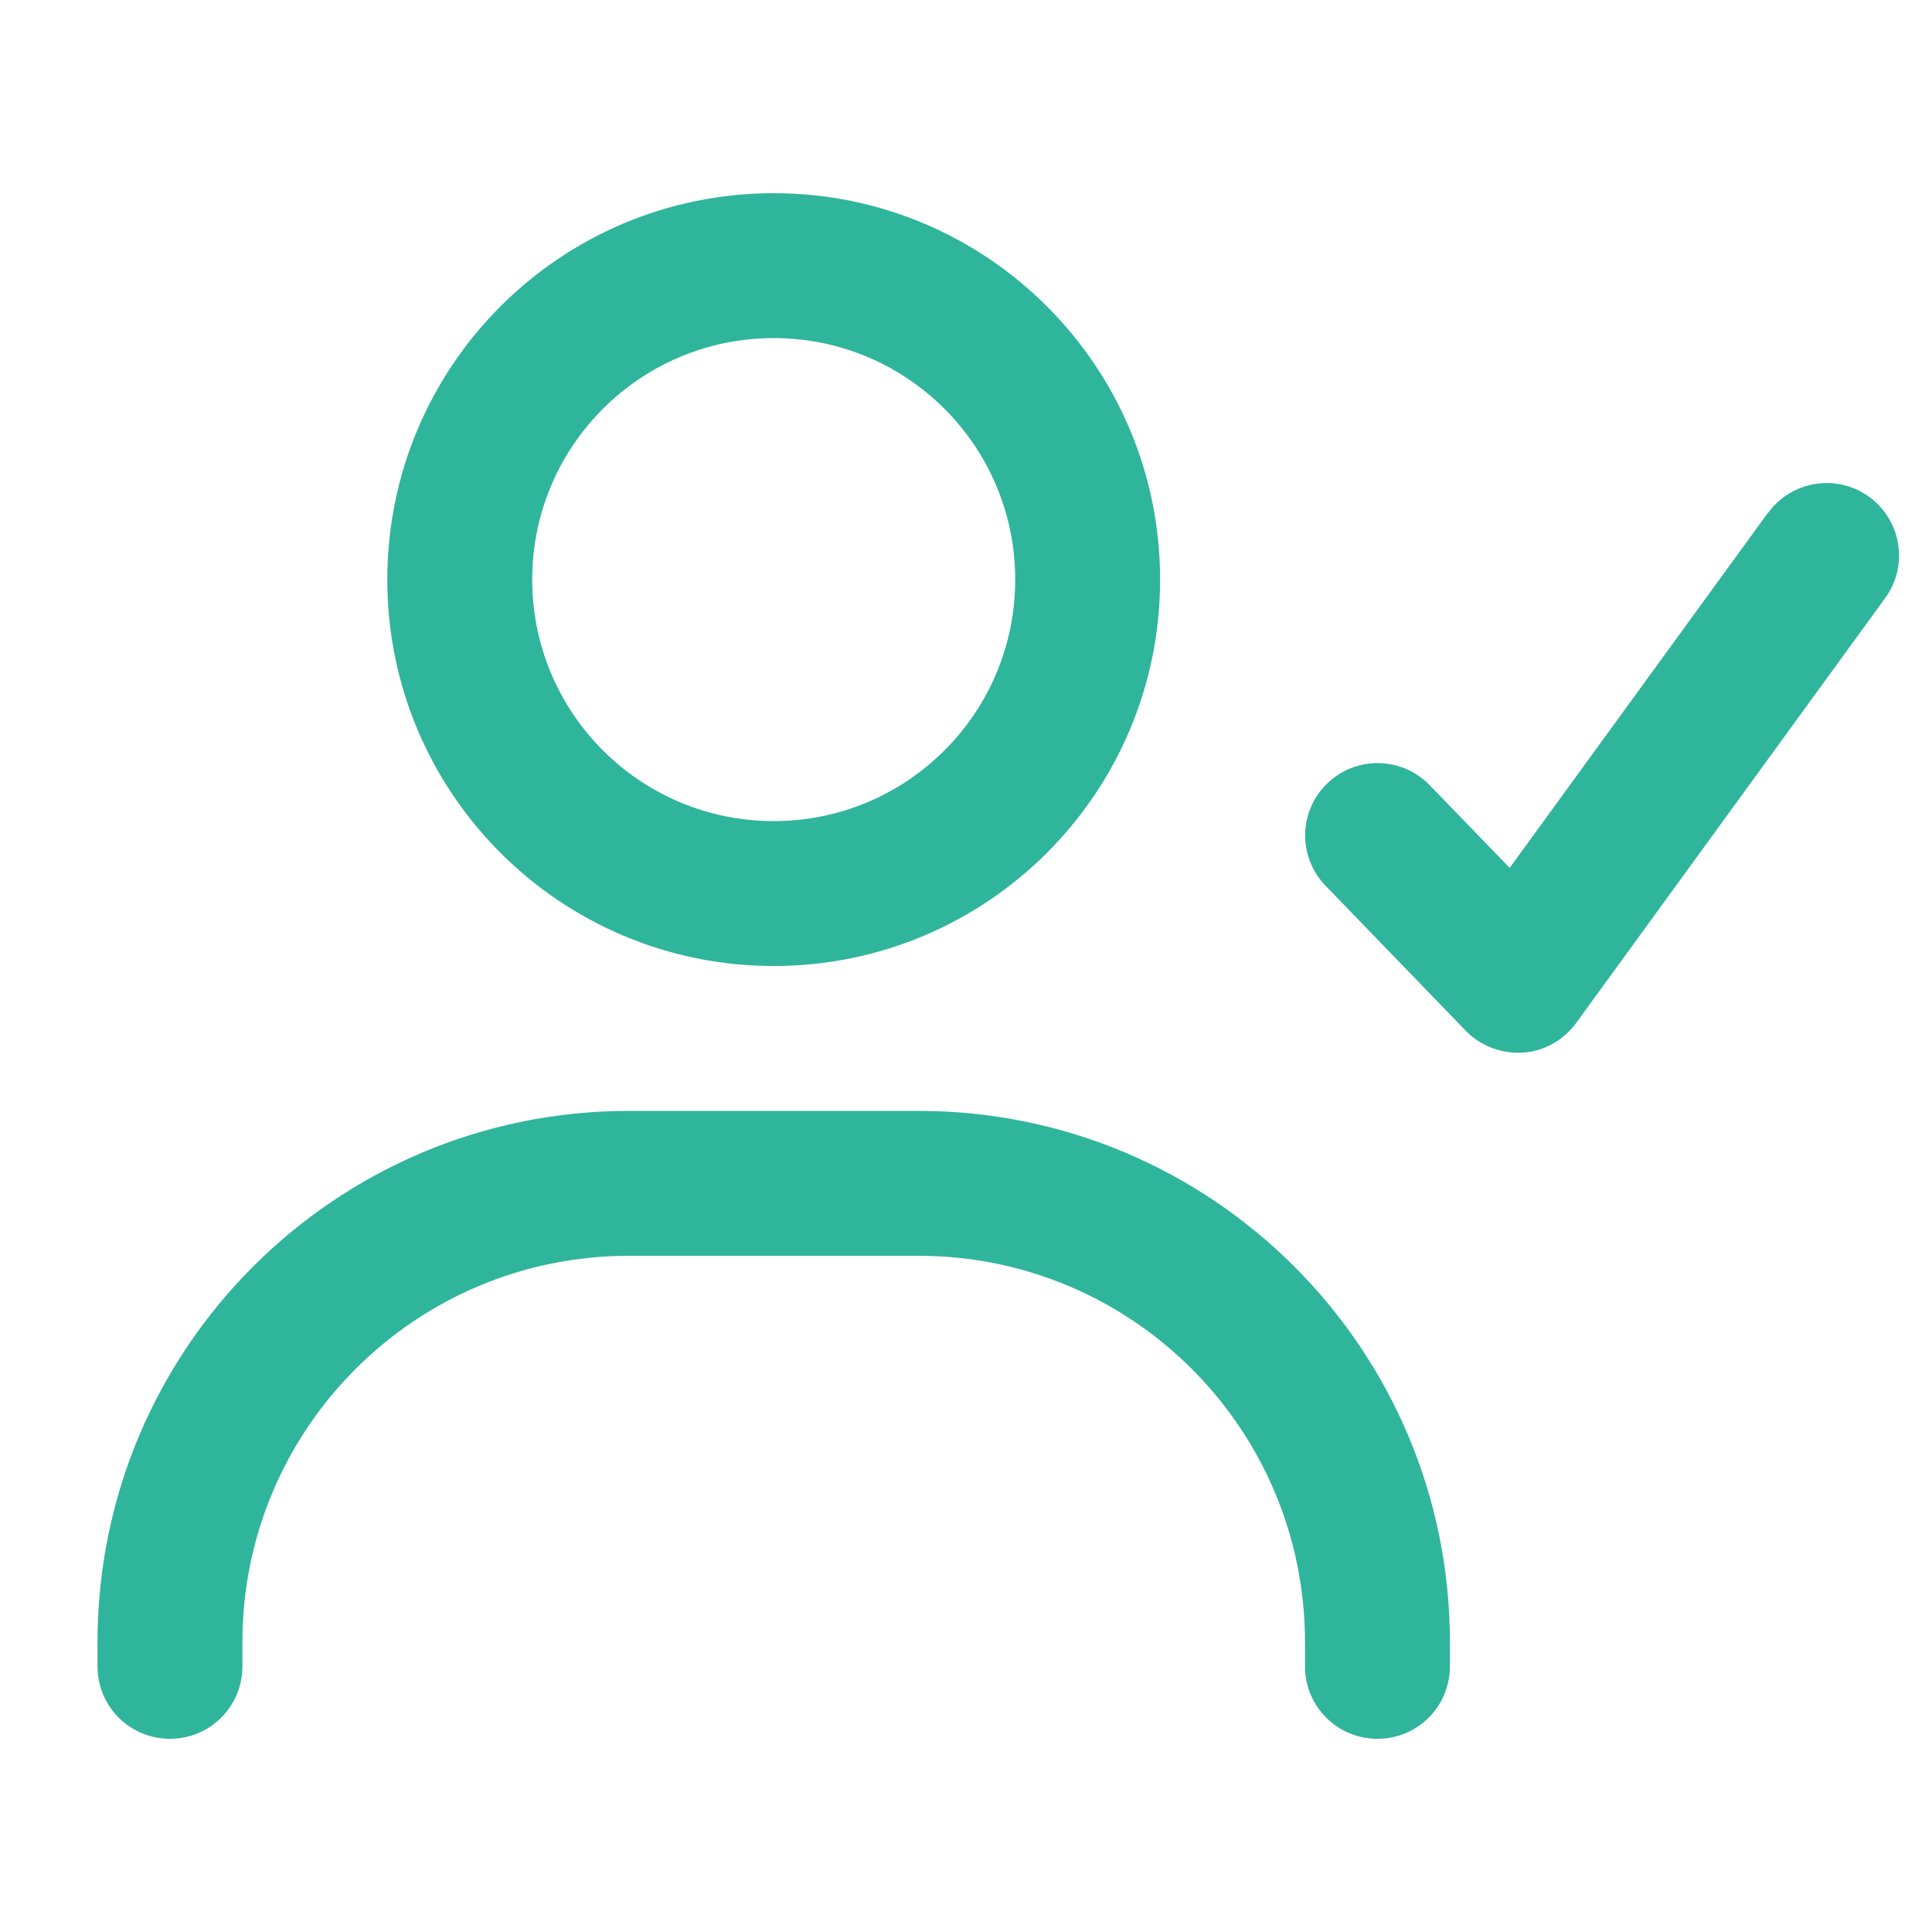 <svg xmlns="http://www.w3.org/2000/svg" viewBox="0 0 640 640"><!--!Font Awesome Pro 7.1.0 by @fontawesome - https://fontawesome.com License - https://fontawesome.com/license (Commercial License) Copyright 2025 Fonticons, Inc.--><path fill="#2fb59c" d="M304.3 368C401.5 368 480.3 446.8 480.3 544L480.3 552C480.3 565.3 469.6 576 456.3 576C443 576 432.3 565.3 432.3 552L432.3 544C432.3 473.3 375 416 304.3 416L208.3 416C137.6 416 80.3 473.3 80.3 544L80.3 552C80.3 565.3 69.6 576 56.3 576C43 576 32.3 565.3 32.3 552L32.3 544C32.3 446.8 111.1 368 208.3 368L304.3 368zM585.7 169.9C593.5 159.2 608.5 156.8 619.2 164.6C629.9 172.4 632.3 187.4 624.5 198.1L522.1 338.9C517.9 344.6 511.4 348.3 504.4 348.7C497.4 349.1 490.4 346.5 485.5 341.4L439.1 293.4C429.9 283.9 430.1 268.7 439.7 259.5C449.2 250.3 464.4 250.6 473.6 260.1L500.1 287.5L585.7 169.8zM256.3 320C185.6 320 128.3 262.7 128.3 192C128.3 121.3 185.6 64 256.3 64C327 64 384.3 121.3 384.3 192C384.3 262.7 327 320 256.3 320zM256.3 112C212.1 112 176.3 147.8 176.3 192C176.3 236.2 212.1 272 256.3 272C300.5 272 336.3 236.2 336.3 192C336.3 147.8 300.5 112 256.3 112z"/></svg>